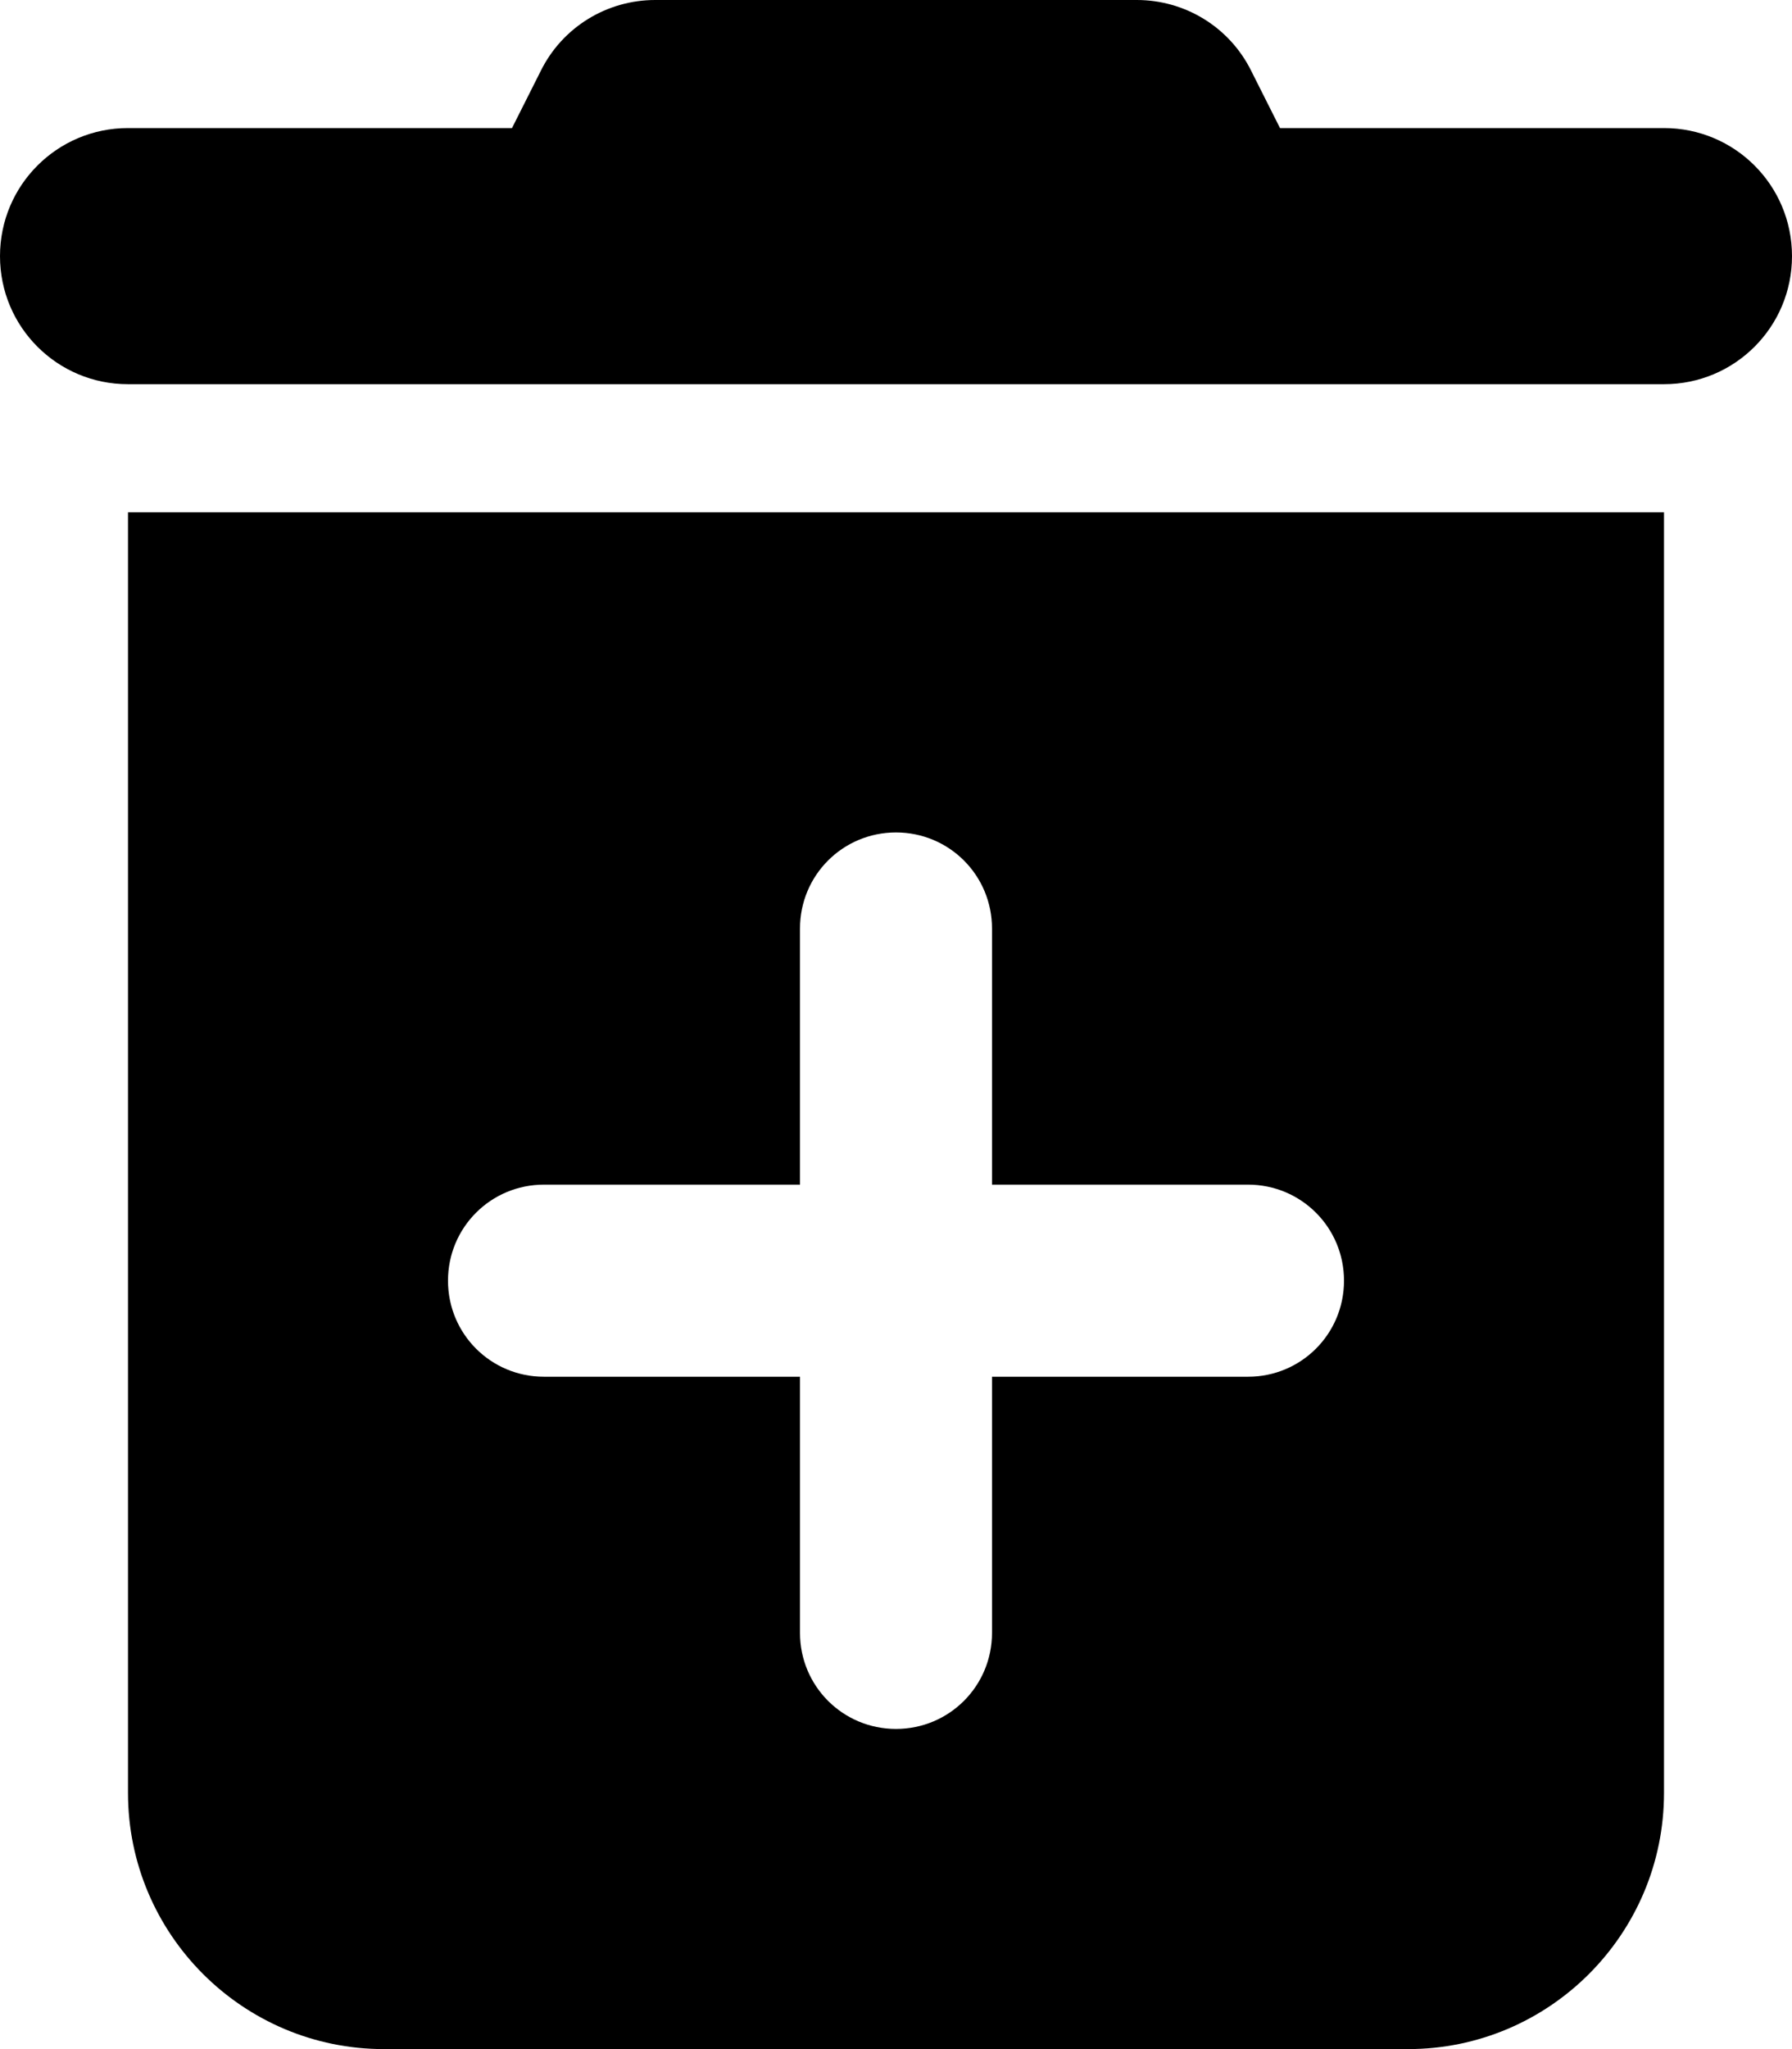 <svg xmlns="http://www.w3.org/2000/svg" viewBox="0 0 448 512"><!--! Font Awesome Pro 6.3.0 by @fontawesome - https://fontawesome.com License - https://fontawesome.com/license (Commercial License) Copyright 2023 Fonticons, Inc. --><path d="M163.8 0H284.2c12.1 0 23.2 6.8 28.6 17.7L320 32h96c17.7 0 32 14.3 32 32s-14.3 32-32 32H32C14.3 96 0 81.7 0 64S14.3 32 32 32h96l7.2-14.3C140.6 6.8 151.7 0 163.8 0zM32 128H416V448c0 35.3-28.7 64-64 64H96c-35.3 0-64-28.7-64-64V128zM200 408c0 13.3 10.7 24 24 24s24-10.7 24-24V344h64c13.3 0 24-10.7 24-24s-10.7-24-24-24H248V232c0-13.3-10.7-24-24-24s-24 10.7-24 24v64H136c-13.3 0-24 10.7-24 24s10.7 24 24 24h64v64z"/></svg>